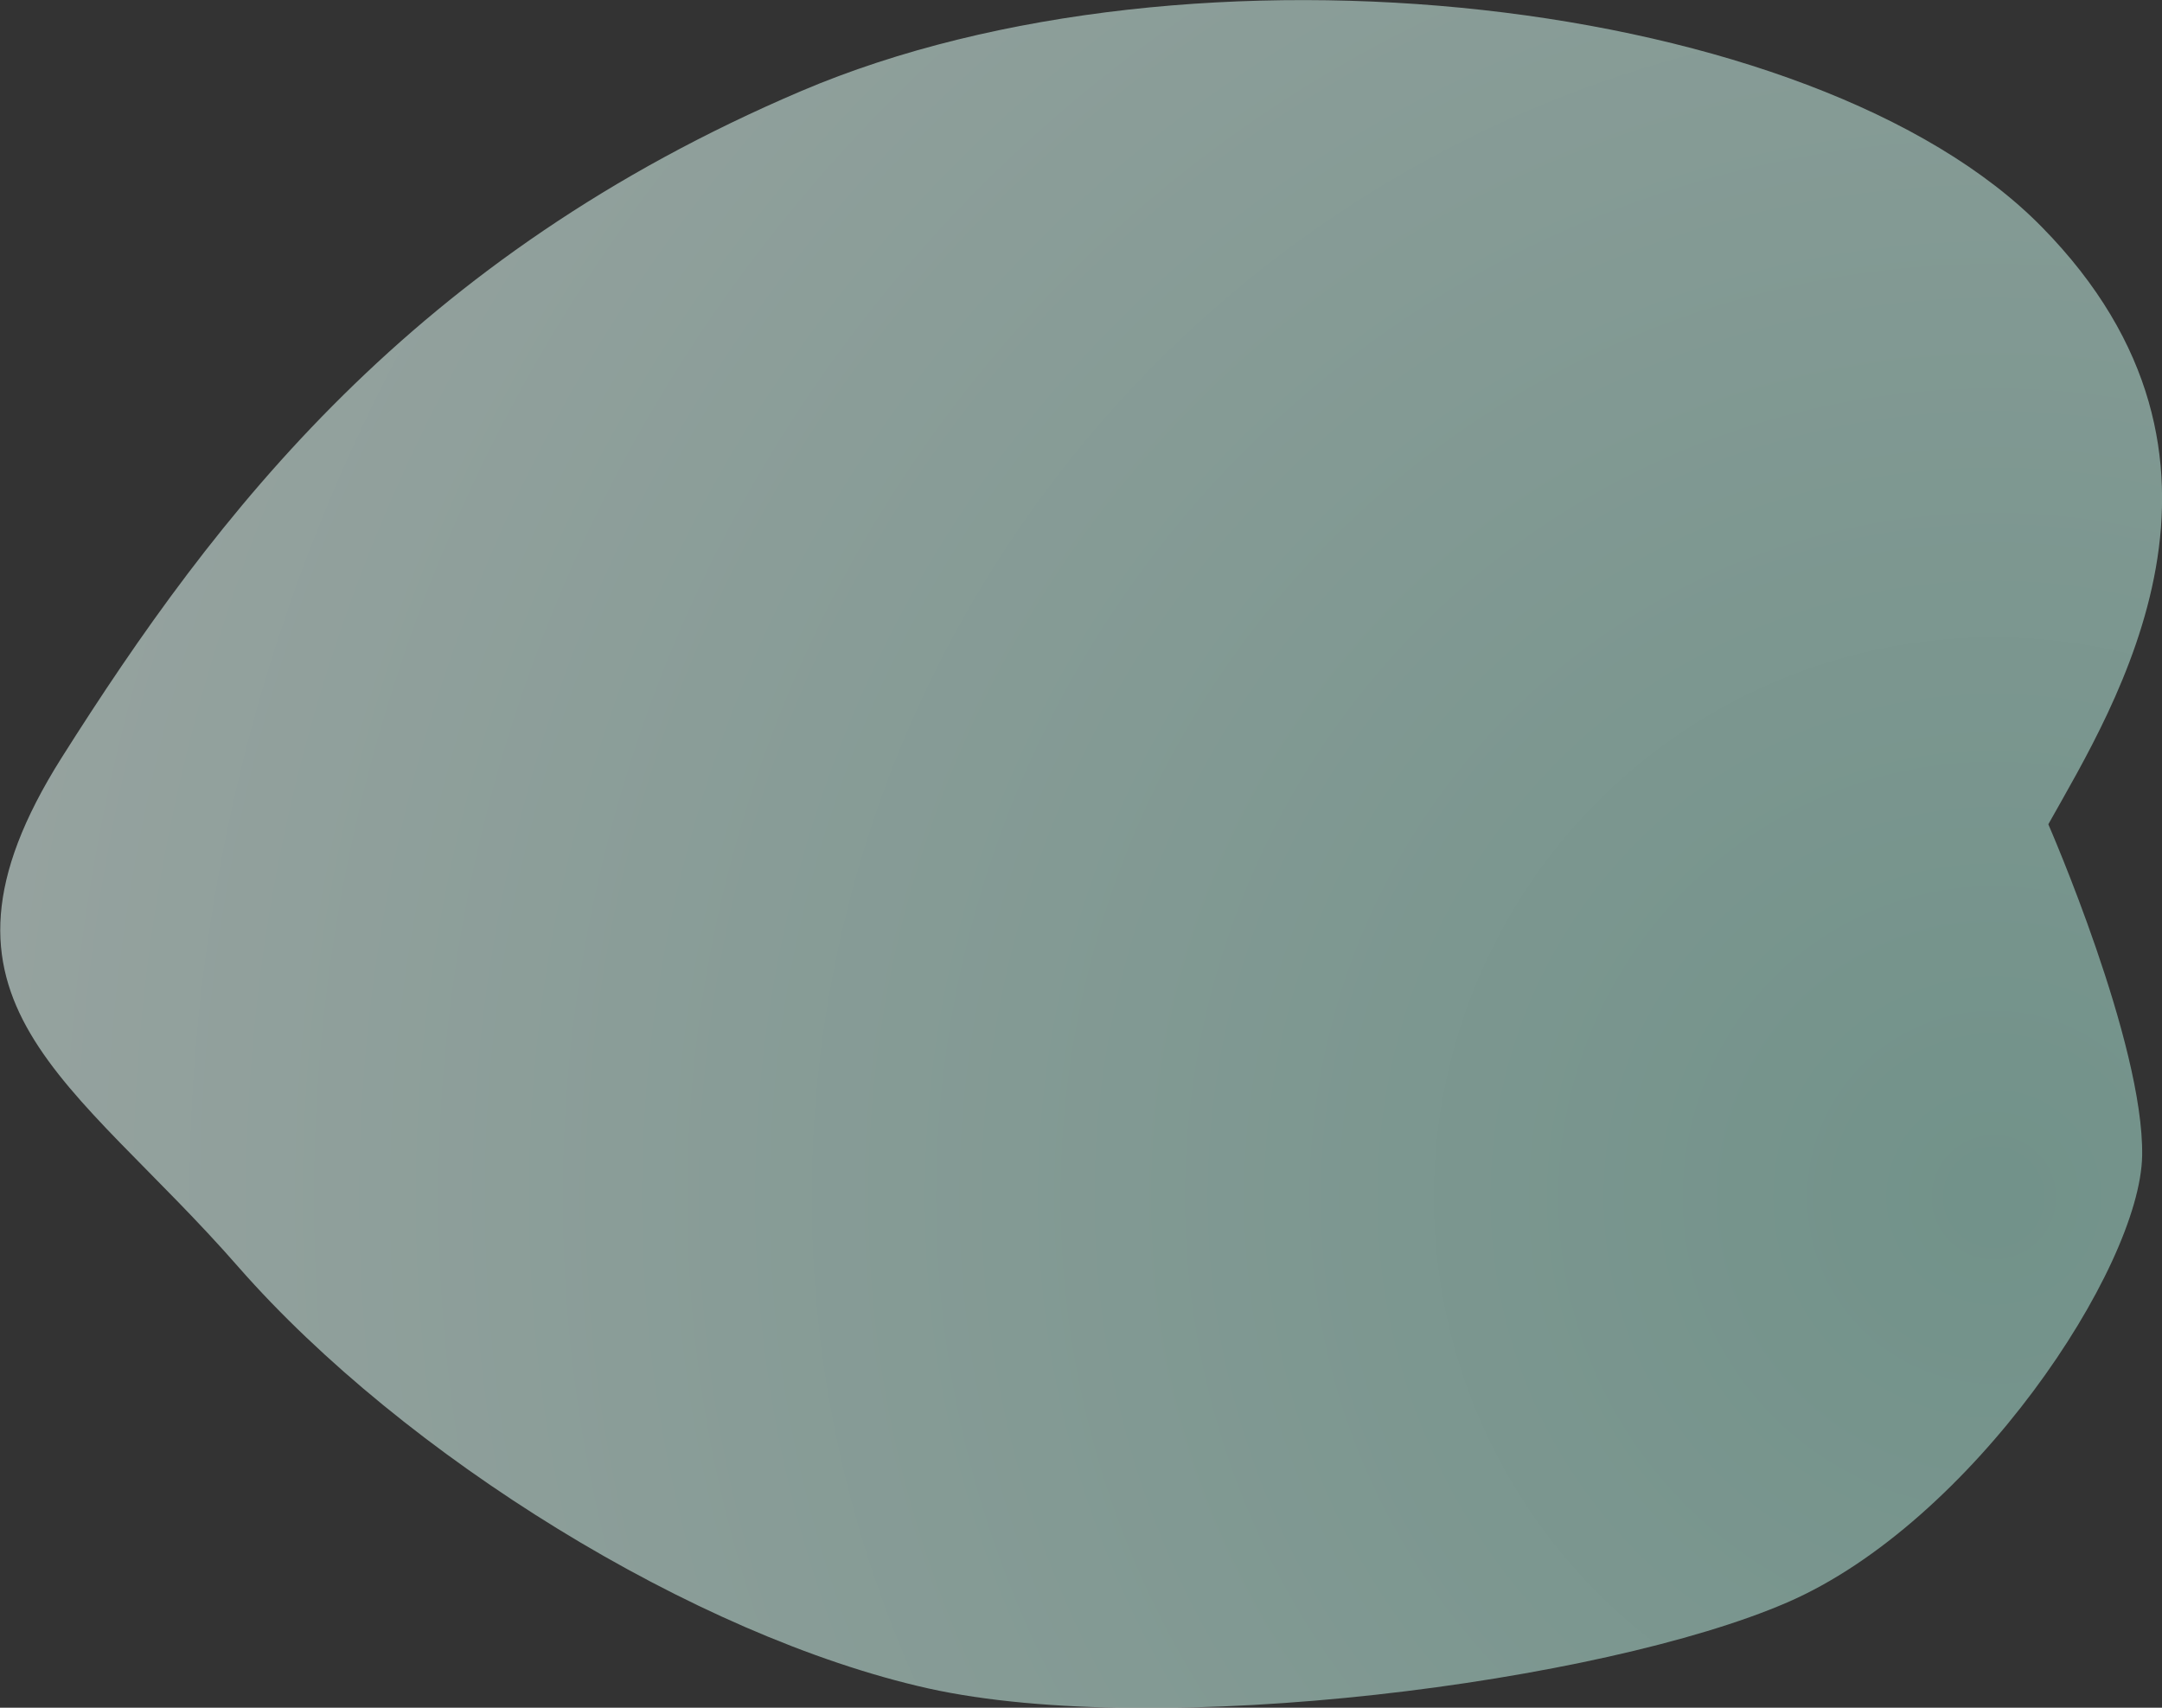 <svg xmlns="http://www.w3.org/2000/svg" viewBox="0 0 46.83 36.99"><rect x="0" y="0" width="46.83" height="36.99" fill="#333333" stroke="none"/><defs><radialGradient id="a" cx="-3308.88" cy="-3172.85" fx="-3308.88" fy="-3172.85" r="35.67" gradientTransform="rotate(119.25 -5257.901 -1232.528) scale(2.04)" gradientUnits="userSpaceOnUse"><stop offset="0" stop-color="#9cd2c4"/><stop offset="1" stop-color="#fff"/></radialGradient></defs><g data-name="レイヤー 2"><path d="M44.37 17.85c1.45-2.59 4.8-7.9-.14-12.93C39.31-.1 25.79-1.62 17.36 1.97S4.68 11.12 1.33 16.42c-3.34 5.3.27 6.94 3.84 11.03 3.58 4.08 9.88 7.99 14.93 9.12 5.04 1.12 14.62-.13 18.61-1.86 4-1.73 7.65-7.24 7.69-9.68.04-2.43-2.03-7.17-2.03-7.17z" style="mix-blend-mode:multiply" fill="url(#a)" opacity=".6" data-name="レイヤー 1"/></g></svg>
